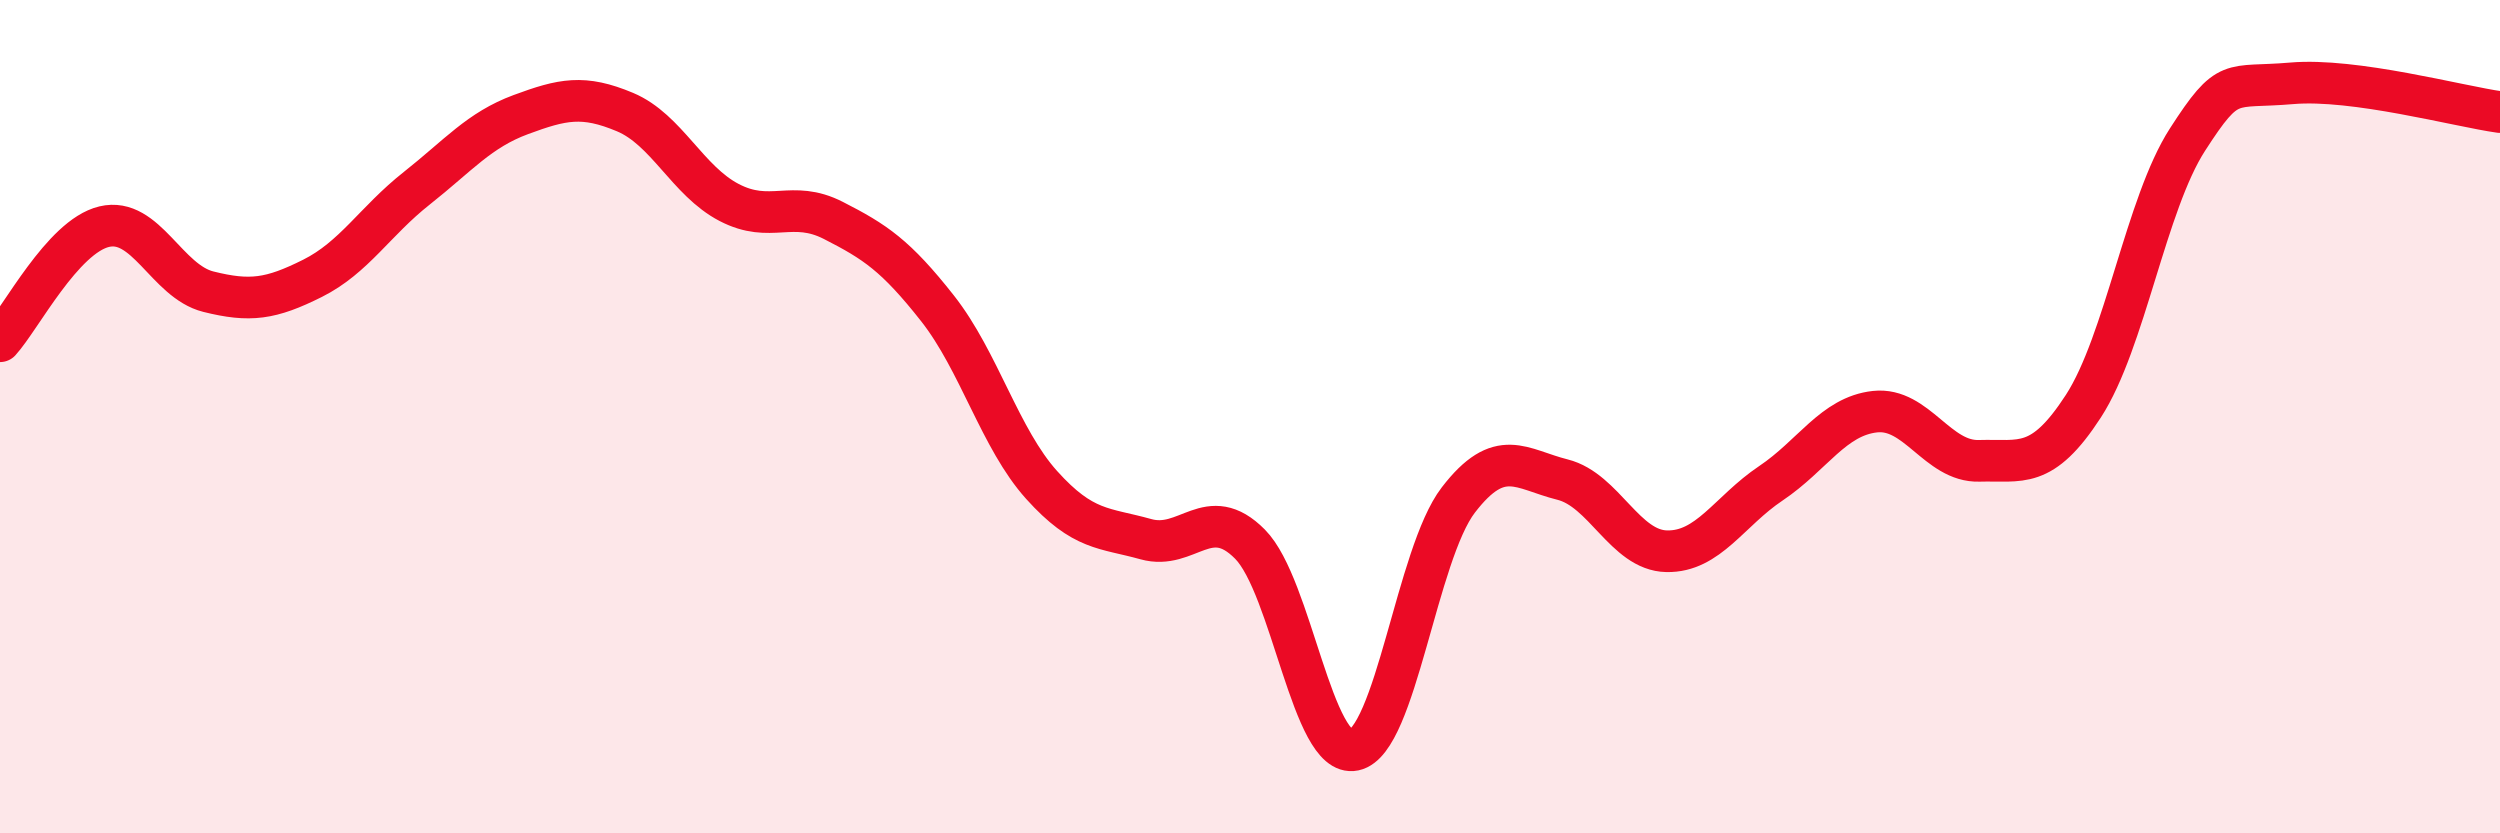 
    <svg width="60" height="20" viewBox="0 0 60 20" xmlns="http://www.w3.org/2000/svg">
      <path
        d="M 0,8.19 C 0.5,7.64 1.5,5.68 2.5,5.44 C 3.5,5.2 4,6.75 5,7 C 6,7.25 6.5,7.18 7.5,6.68 C 8.5,6.18 9,5.31 10,4.52 C 11,3.73 11.5,3.12 12.5,2.75 C 13.5,2.38 14,2.27 15,2.69 C 16,3.11 16.5,4.34 17.5,4.86 C 18.5,5.38 19,4.78 20,5.29 C 21,5.8 21.5,6.13 22.5,7.4 C 23.5,8.67 24,10.53 25,11.64 C 26,12.75 26.5,12.66 27.5,12.94 C 28.5,13.22 29,12.05 30,13.06 C 31,14.07 31.5,18.21 32.5,18 C 33.5,17.79 34,13.3 35,12 C 36,10.7 36.5,11.26 37.5,11.51 C 38.5,11.76 39,13.21 40,13.23 C 41,13.25 41.5,12.27 42.5,11.6 C 43.5,10.93 44,9.99 45,9.88 C 46,9.77 46.5,11.09 47.5,11.06 C 48.5,11.03 49,11.29 50,9.75 C 51,8.21 51.5,4.9 52.5,3.35 C 53.5,1.8 53.5,2.13 55,2 C 56.5,1.87 59,2.55 60,2.69L60 20L0 20Z"
        fill="#EB0A25"
        opacity="0.1"
        stroke-linecap="round"
        stroke-linejoin="round"
      />
      <path
        d="M 0,8.19 C 0.5,7.64 1.5,5.68 2.5,5.44 C 3.5,5.2 4,6.75 5,7 C 6,7.25 6.5,7.18 7.5,6.68 C 8.5,6.18 9,5.31 10,4.52 C 11,3.73 11.5,3.12 12.5,2.75 C 13.5,2.38 14,2.27 15,2.69 C 16,3.11 16.5,4.34 17.5,4.86 C 18.5,5.38 19,4.78 20,5.29 C 21,5.8 21.5,6.13 22.5,7.4 C 23.5,8.67 24,10.53 25,11.64 C 26,12.75 26.5,12.66 27.5,12.94 C 28.5,13.22 29,12.05 30,13.06 C 31,14.07 31.5,18.21 32.5,18 C 33.5,17.79 34,13.3 35,12 C 36,10.7 36.5,11.26 37.5,11.51 C 38.5,11.76 39,13.21 40,13.23 C 41,13.25 41.5,12.27 42.5,11.6 C 43.5,10.93 44,9.99 45,9.88 C 46,9.77 46.5,11.09 47.5,11.06 C 48.5,11.03 49,11.29 50,9.75 C 51,8.21 51.5,4.9 52.5,3.35 C 53.5,1.8 53.5,2.13 55,2 C 56.5,1.87 59,2.55 60,2.69"
        stroke="#EB0A25"
        stroke-width="1"
        fill="none"
        stroke-linecap="round"
        stroke-linejoin="round"
      />
    </svg>
  